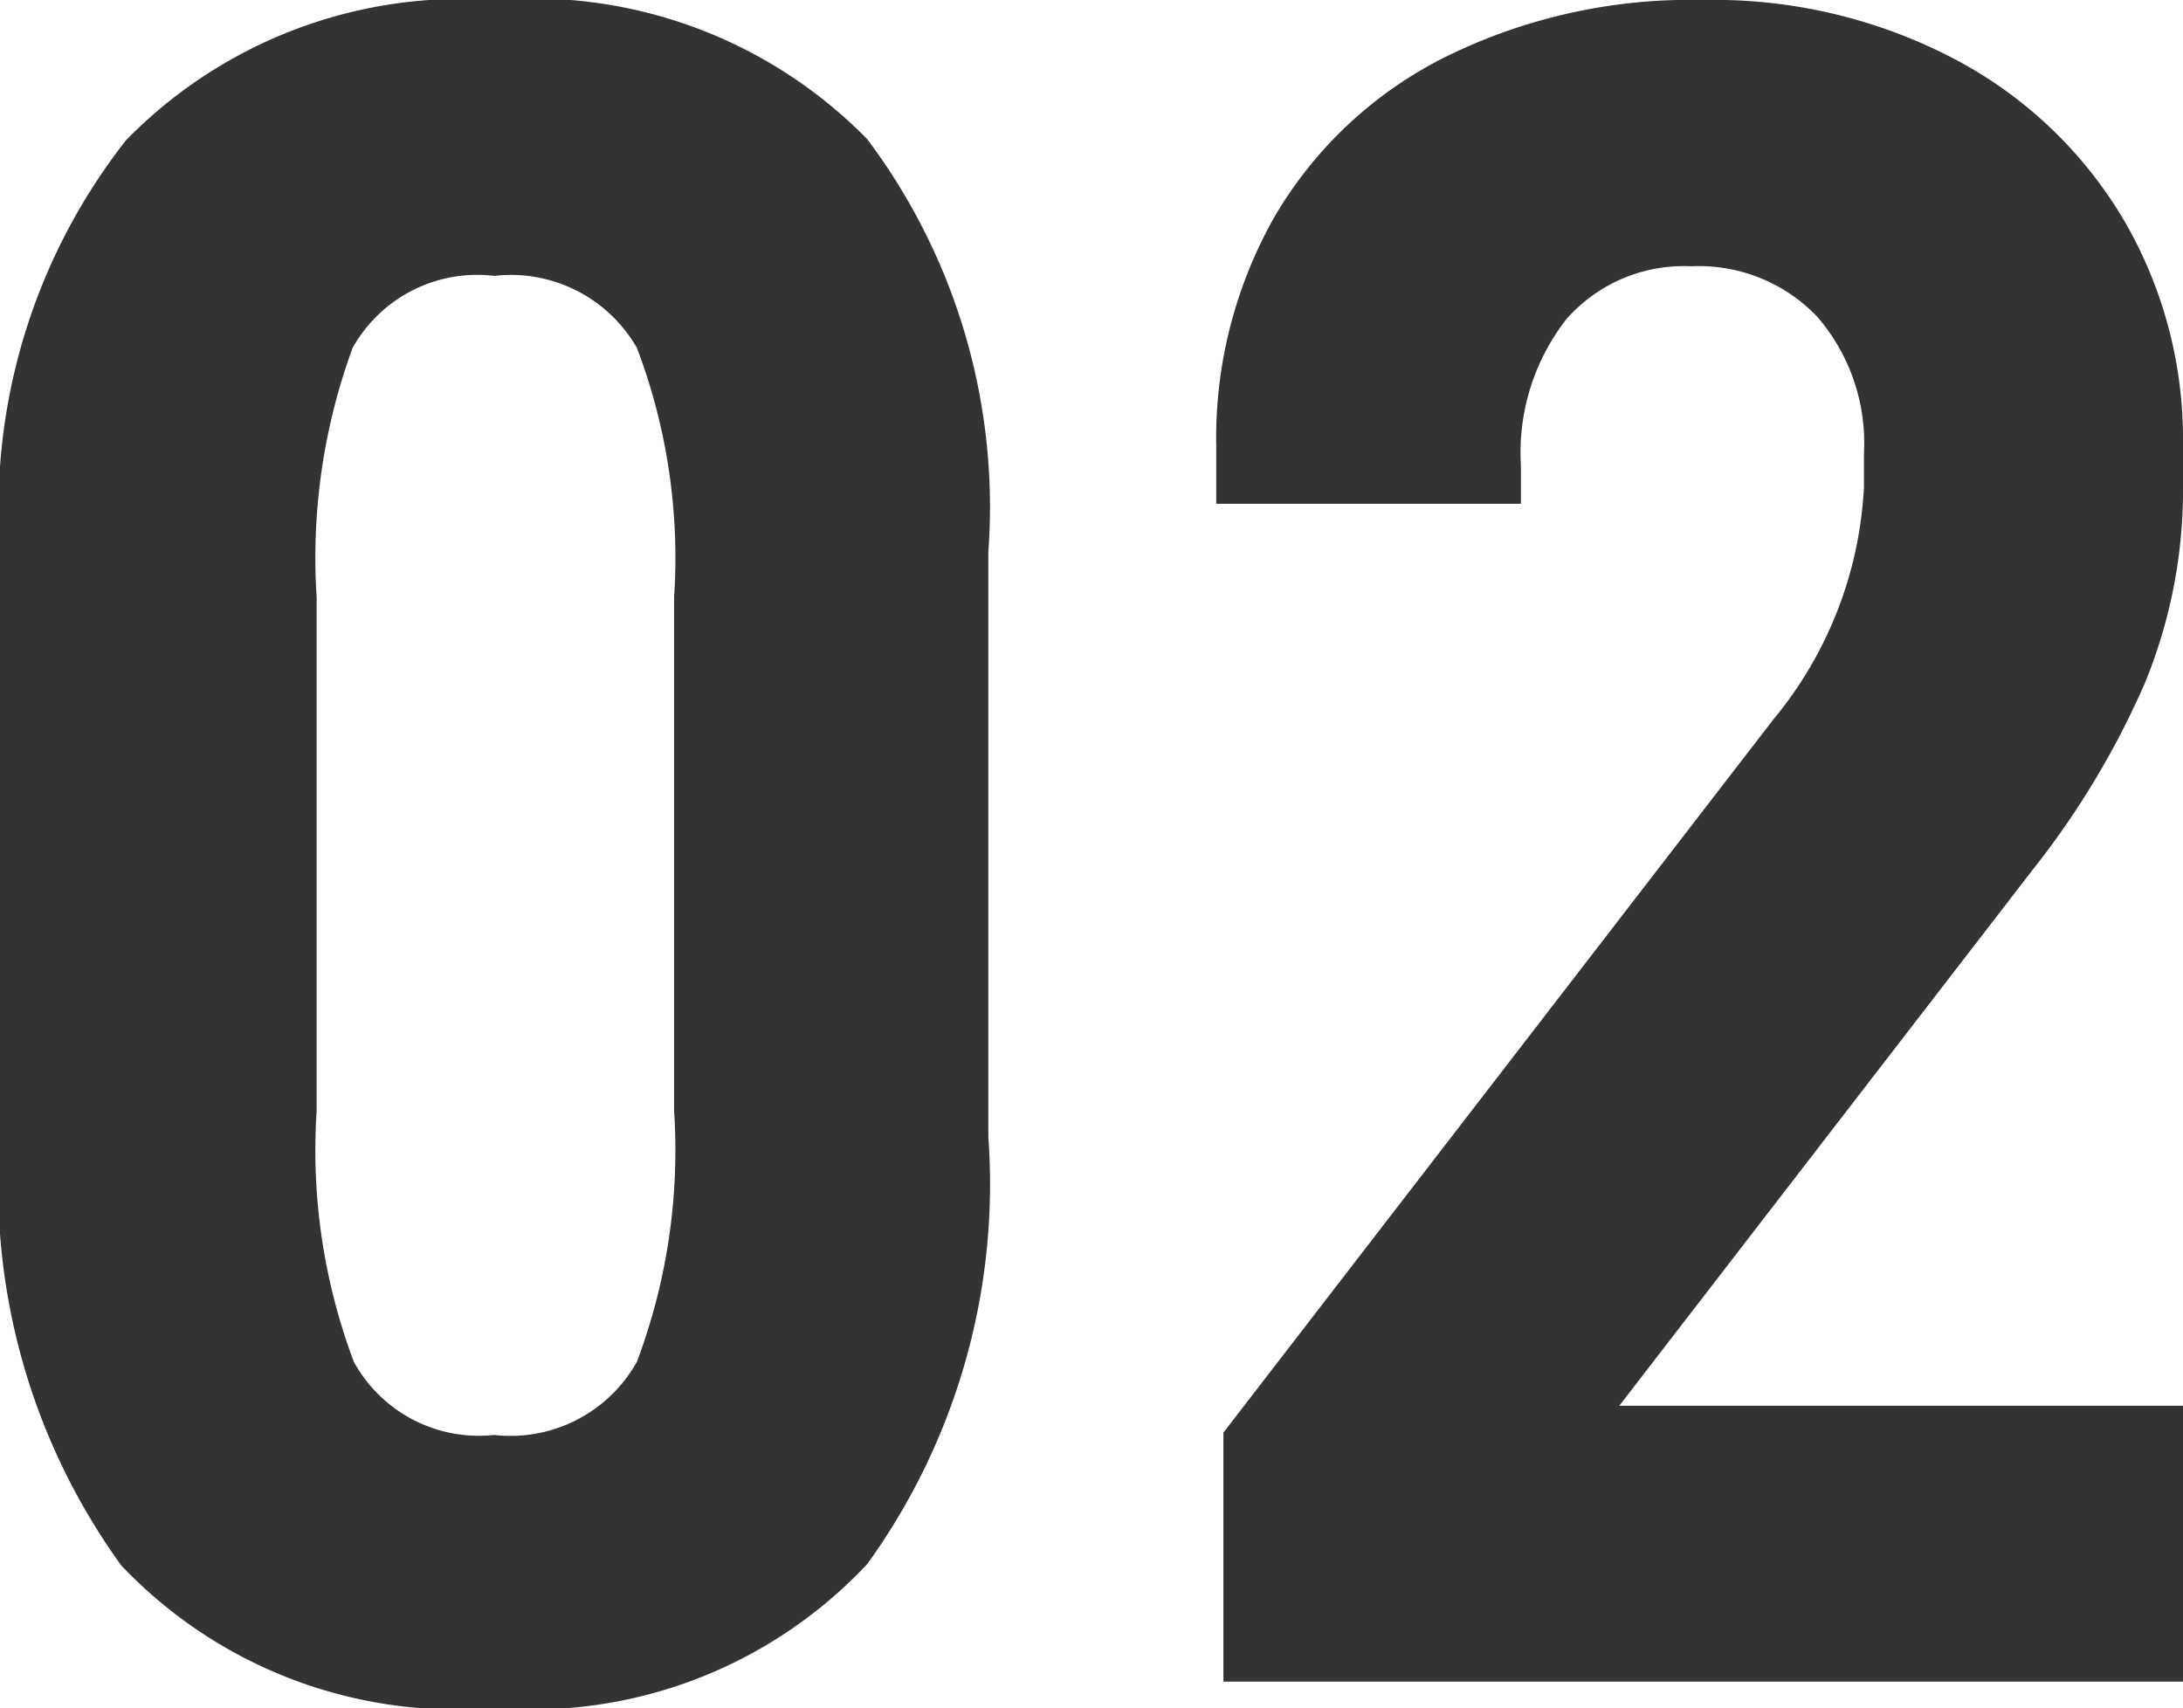 <svg xmlns="http://www.w3.org/2000/svg" width="27.3" height="21.36" viewBox="0 0 27.3 21.36">
  <path id="パス_350" data-name="パス 350" d="M-12.06-1.455A5.782,5.782,0,0,0-7.395.33,5.757,5.757,0,0,0-2.73-1.47,8.117,8.117,0,0,0-1.215-6.81v-7.32A7.66,7.66,0,0,0-2.73-19.29a5.861,5.861,0,0,0-4.665-1.74A5.868,5.868,0,0,0-12-19.275a7.471,7.471,0,0,0-1.575,5.145v7.32A8.107,8.107,0,0,0-12.06-1.455ZM-5.61-4a1.811,1.811,0,0,1-1.785.915A1.783,1.783,0,0,1-9.15-4,7.51,7.51,0,0,1-9.615-7.14v-6.42a7.62,7.62,0,0,1,.45-3.12,1.785,1.785,0,0,1,1.77-.9,1.818,1.818,0,0,1,1.785.9,7.4,7.4,0,0,1,.465,3.12v6.42A7.51,7.51,0,0,1-5.61-4Zm7.335.885V0h12V-3.45H6.675l5.16-6.69a10.546,10.546,0,0,0,1.41-2.34,6.352,6.352,0,0,0,.48-2.49v-.51a5.436,5.436,0,0,0-.735-2.79,5.353,5.353,0,0,0-2.1-2.01,6.467,6.467,0,0,0-3.165-.75,6.912,6.912,0,0,0-3.24.72A5.129,5.129,0,0,0,2.37-18.33a5.609,5.609,0,0,0-.735,2.88v.72h3.81v-.48a2.71,2.71,0,0,1,.57-1.83,1.954,1.954,0,0,1,1.56-.66,2.045,2.045,0,0,1,1.575.63,2.414,2.414,0,0,1,.585,1.71v.42A4.941,4.941,0,0,1,8.6-12.03Z" transform="translate(13.575 21.03)" fill="#333"/>
</svg>
